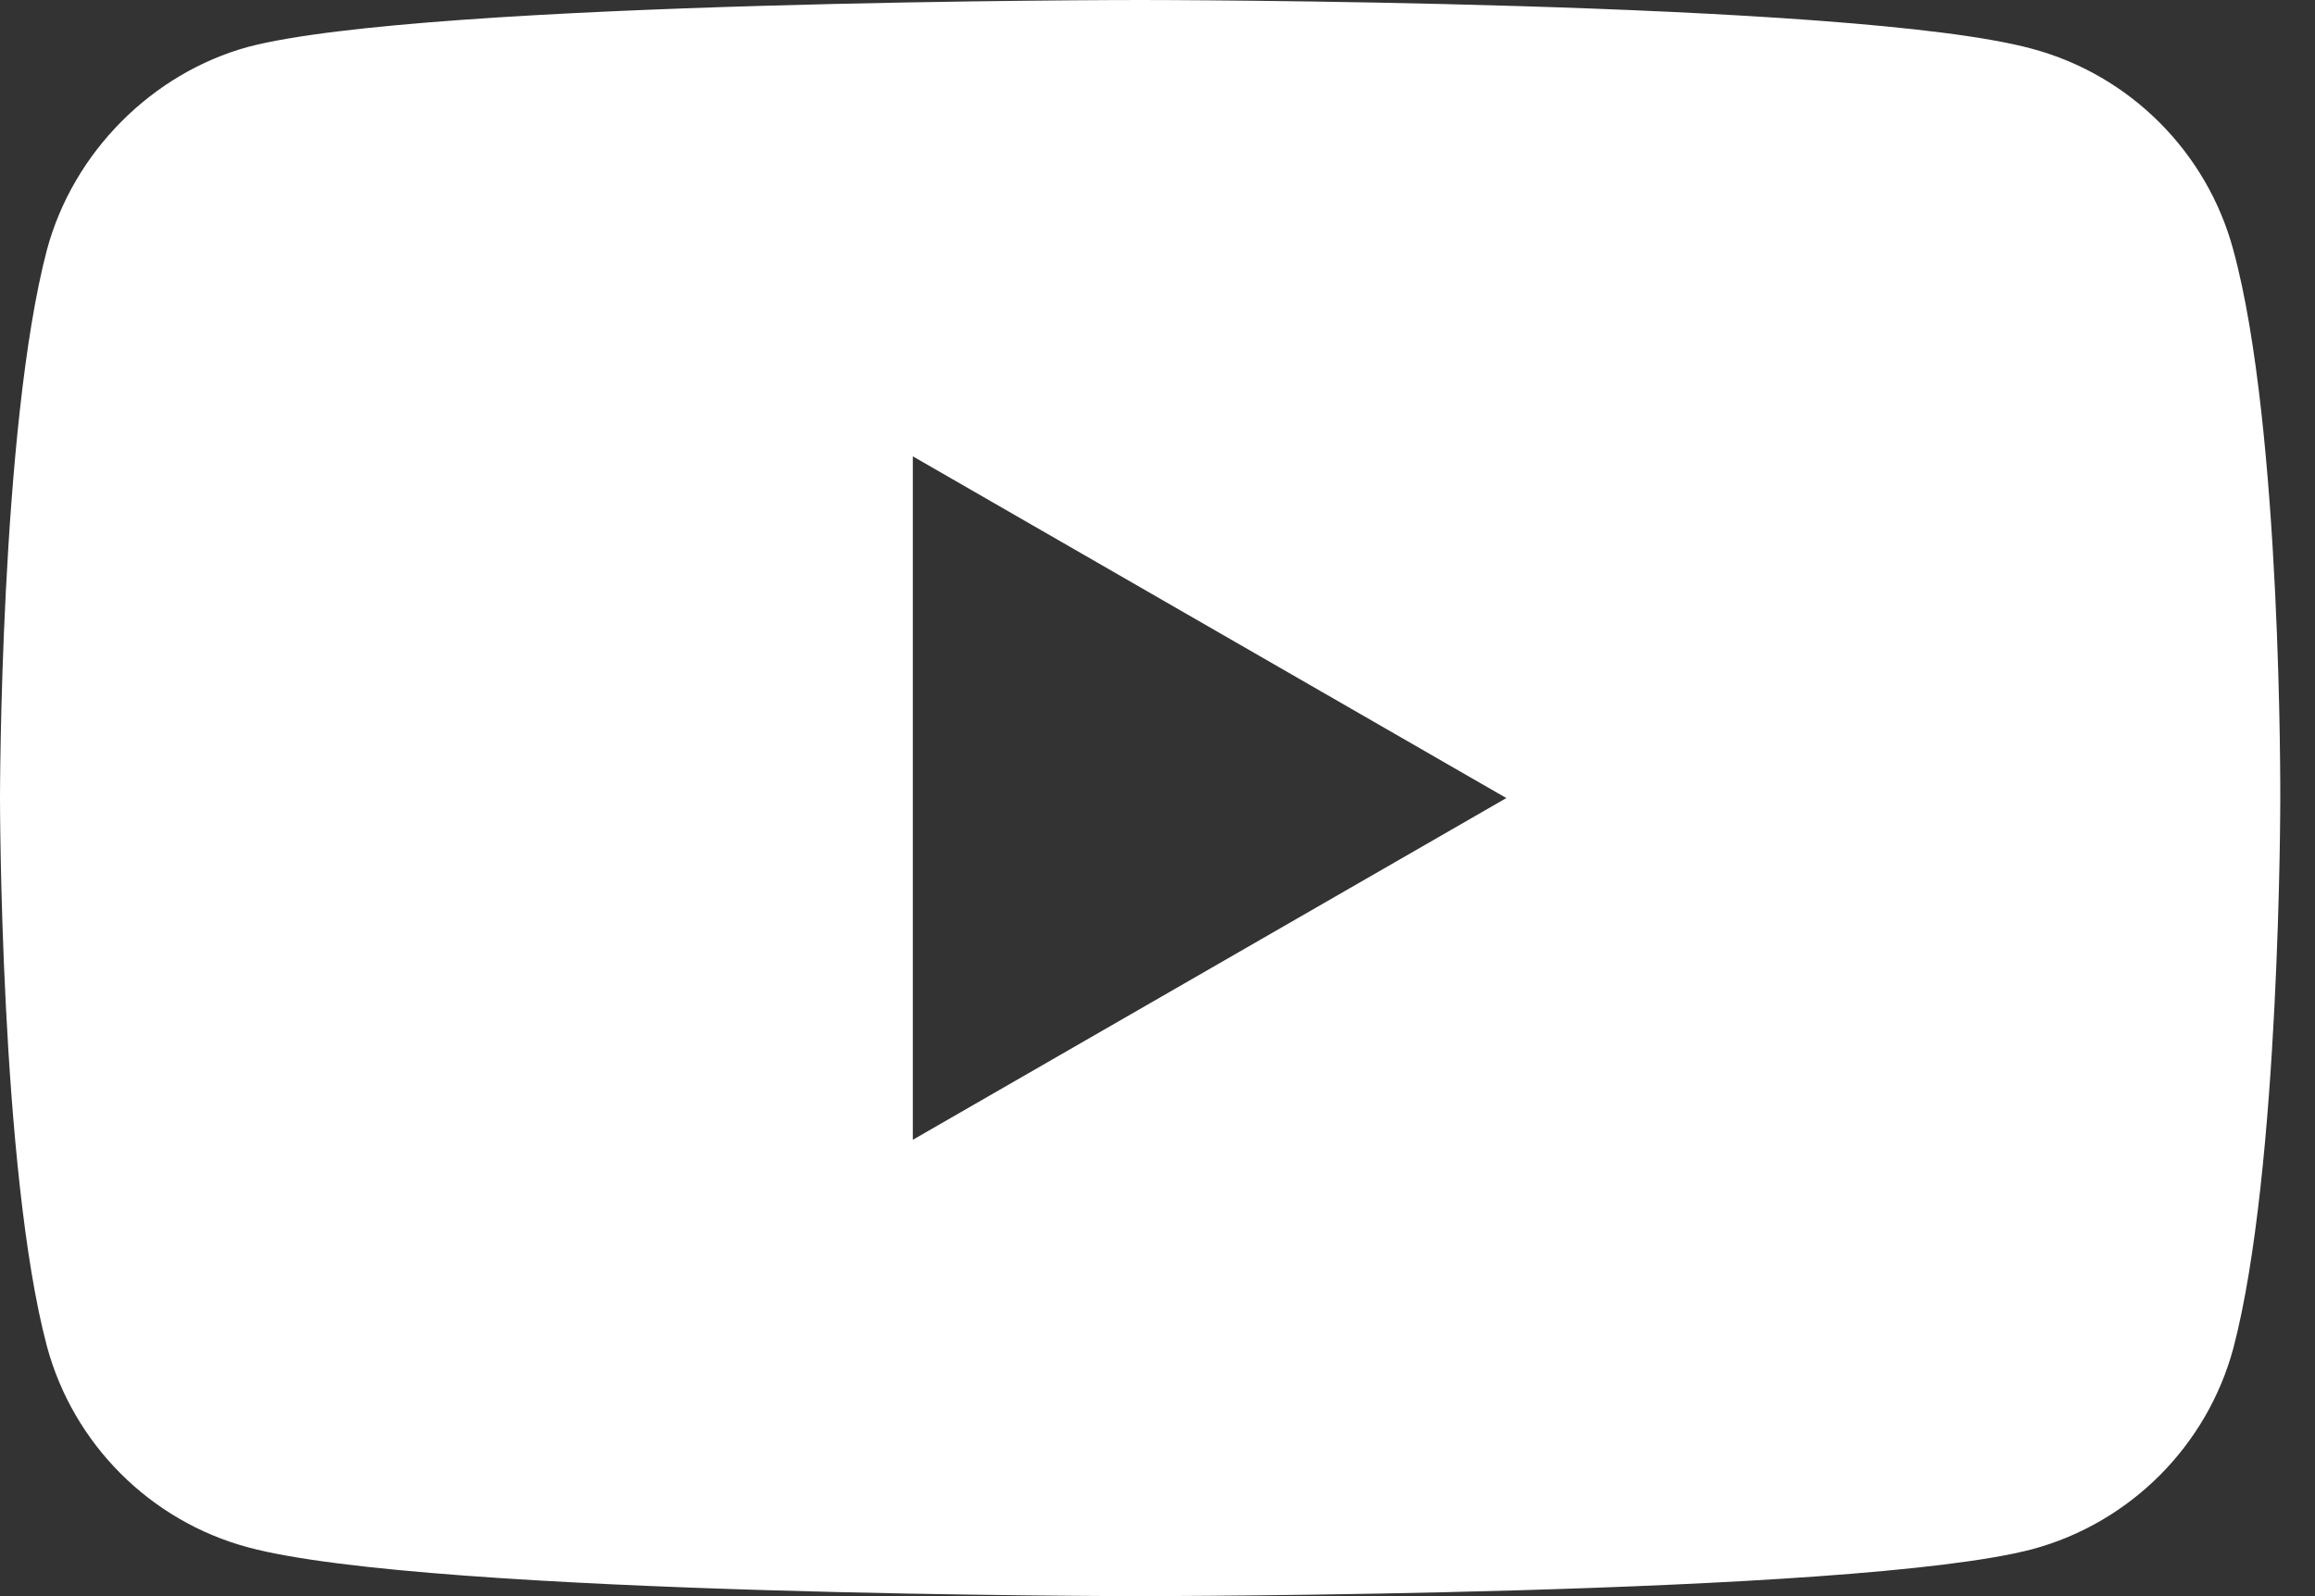 <svg width="29" height="20" viewBox="0 0 29 20" fill="none" xmlns="http://www.w3.org/2000/svg">
<rect x="0" y="0" width="29" height="20" fill="#333333" stroke="none"/>
<path d="M27.976 3.13C27.647 1.906 26.682 0.941 25.459 0.612C23.224 -4.25651e-08 14.282 0 14.282 0C14.282 0 5.341 0 3.106 0.588C1.906 0.918 0.917 1.906 0.588 3.13C0 5.365 0 10 0 10C0 10 0 14.659 0.588 16.87C0.918 18.094 1.882 19.059 3.106 19.388C5.365 20 14.283 20 14.283 20C14.283 20 23.224 20 25.459 19.412C26.683 19.082 27.647 18.118 27.977 16.894C28.565 14.659 28.565 10.024 28.565 10.024C28.565 10.024 28.588 5.365 27.976 3.13ZM11.435 14.282V5.718L18.87 10L11.435 14.282Z" fill="white"/>
</svg>
